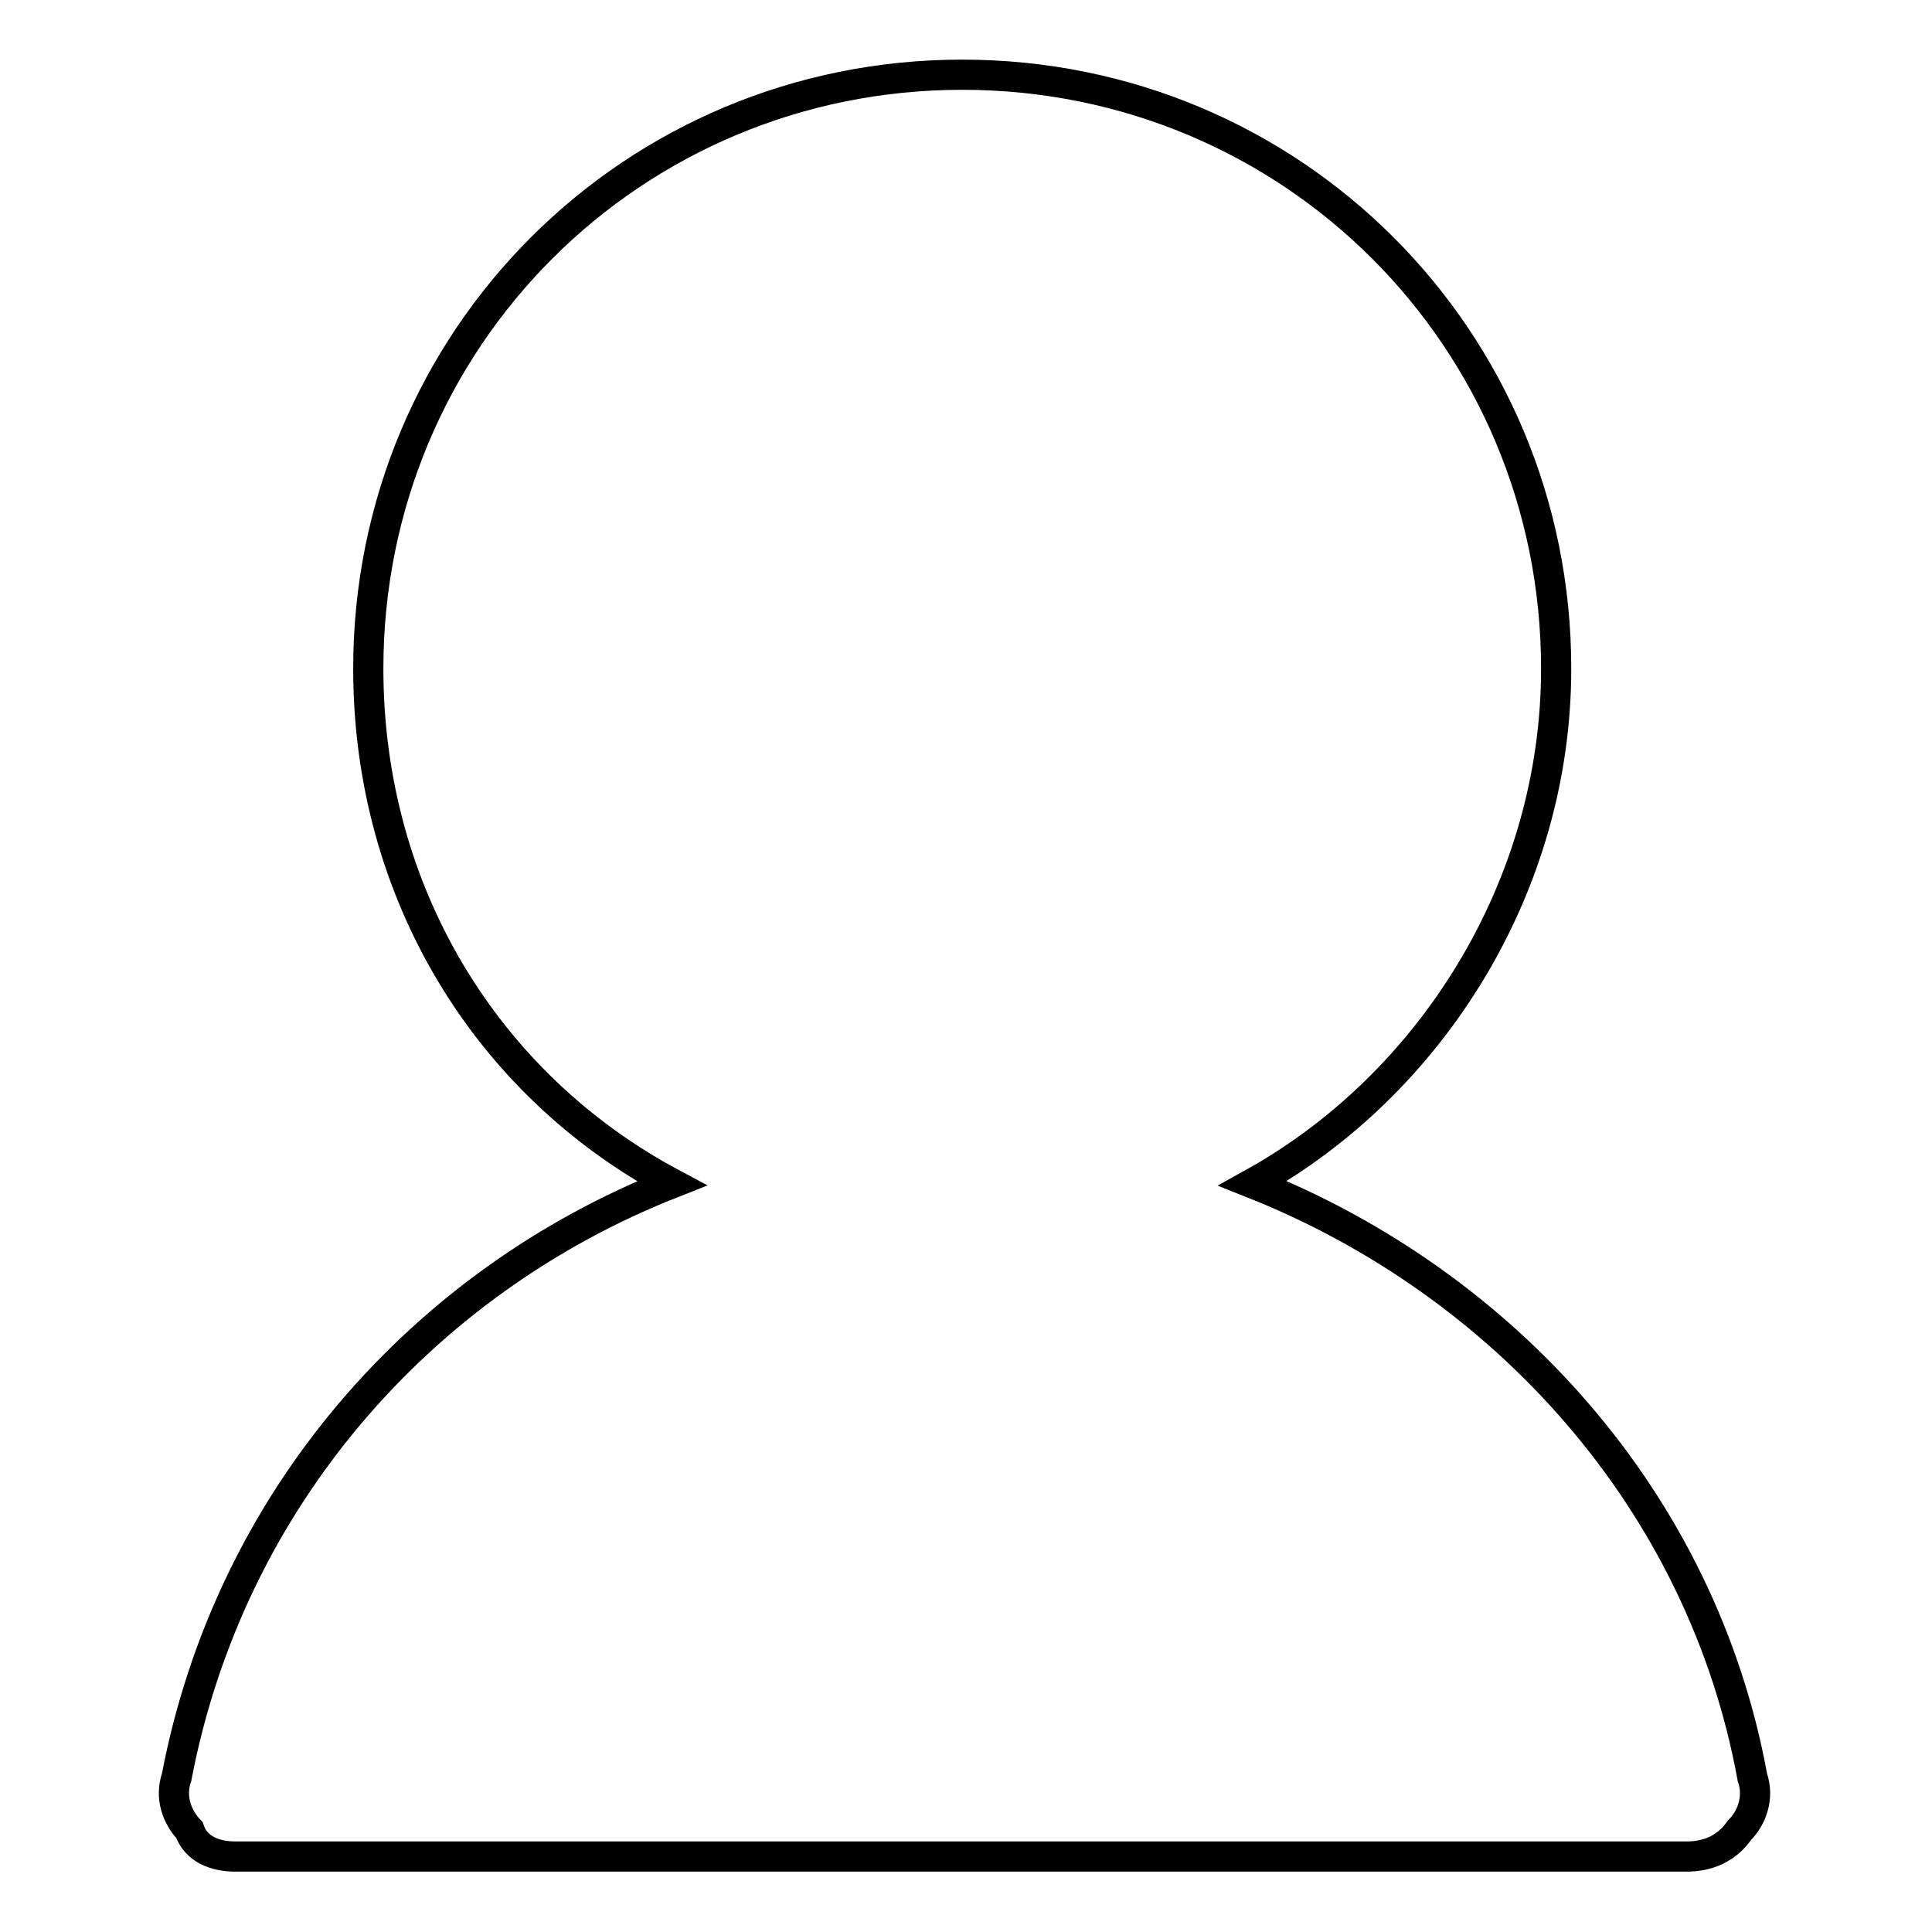 <?xml version="1.0" encoding="utf-8"?>
<!-- Svg Vector Icons : http://www.onlinewebfonts.com/icon -->
<!DOCTYPE svg PUBLIC "-//W3C//DTD SVG 1.1//EN" "http://www.w3.org/Graphics/SVG/1.1/DTD/svg11.dtd">
<svg version="1.1" xmlns="http://www.w3.org/2000/svg" xmlns:xlink="http://www.w3.org/1999/xlink" x="0px" y="0px" viewBox="0 0 256 256" enable-background="new 0 0 256 256" xml:space="preserve">
<g> <path stroke-width="4" fill-opacity="0" stroke="#000000"  d="M166,156.8c23.6-13.1,40.2-39.3,40.2-68.2c0-43.7-35-78.7-78.7-78.7c-43.7,0-78.7,35-78.7,78.7 c0,29.7,15.7,55.1,40.2,68.2c-33.2,13.1-58.6,42-65.6,78.7c-0.9,2.6,0,5.2,1.7,7c0.9,2.6,3.5,3.5,6.1,3.5h192.3 c2.6,0,5.2-0.9,7-3.5c1.7-1.7,2.6-4.4,1.7-7C225.5,198.8,199.2,170,166,156.8z"/></g>
</svg>